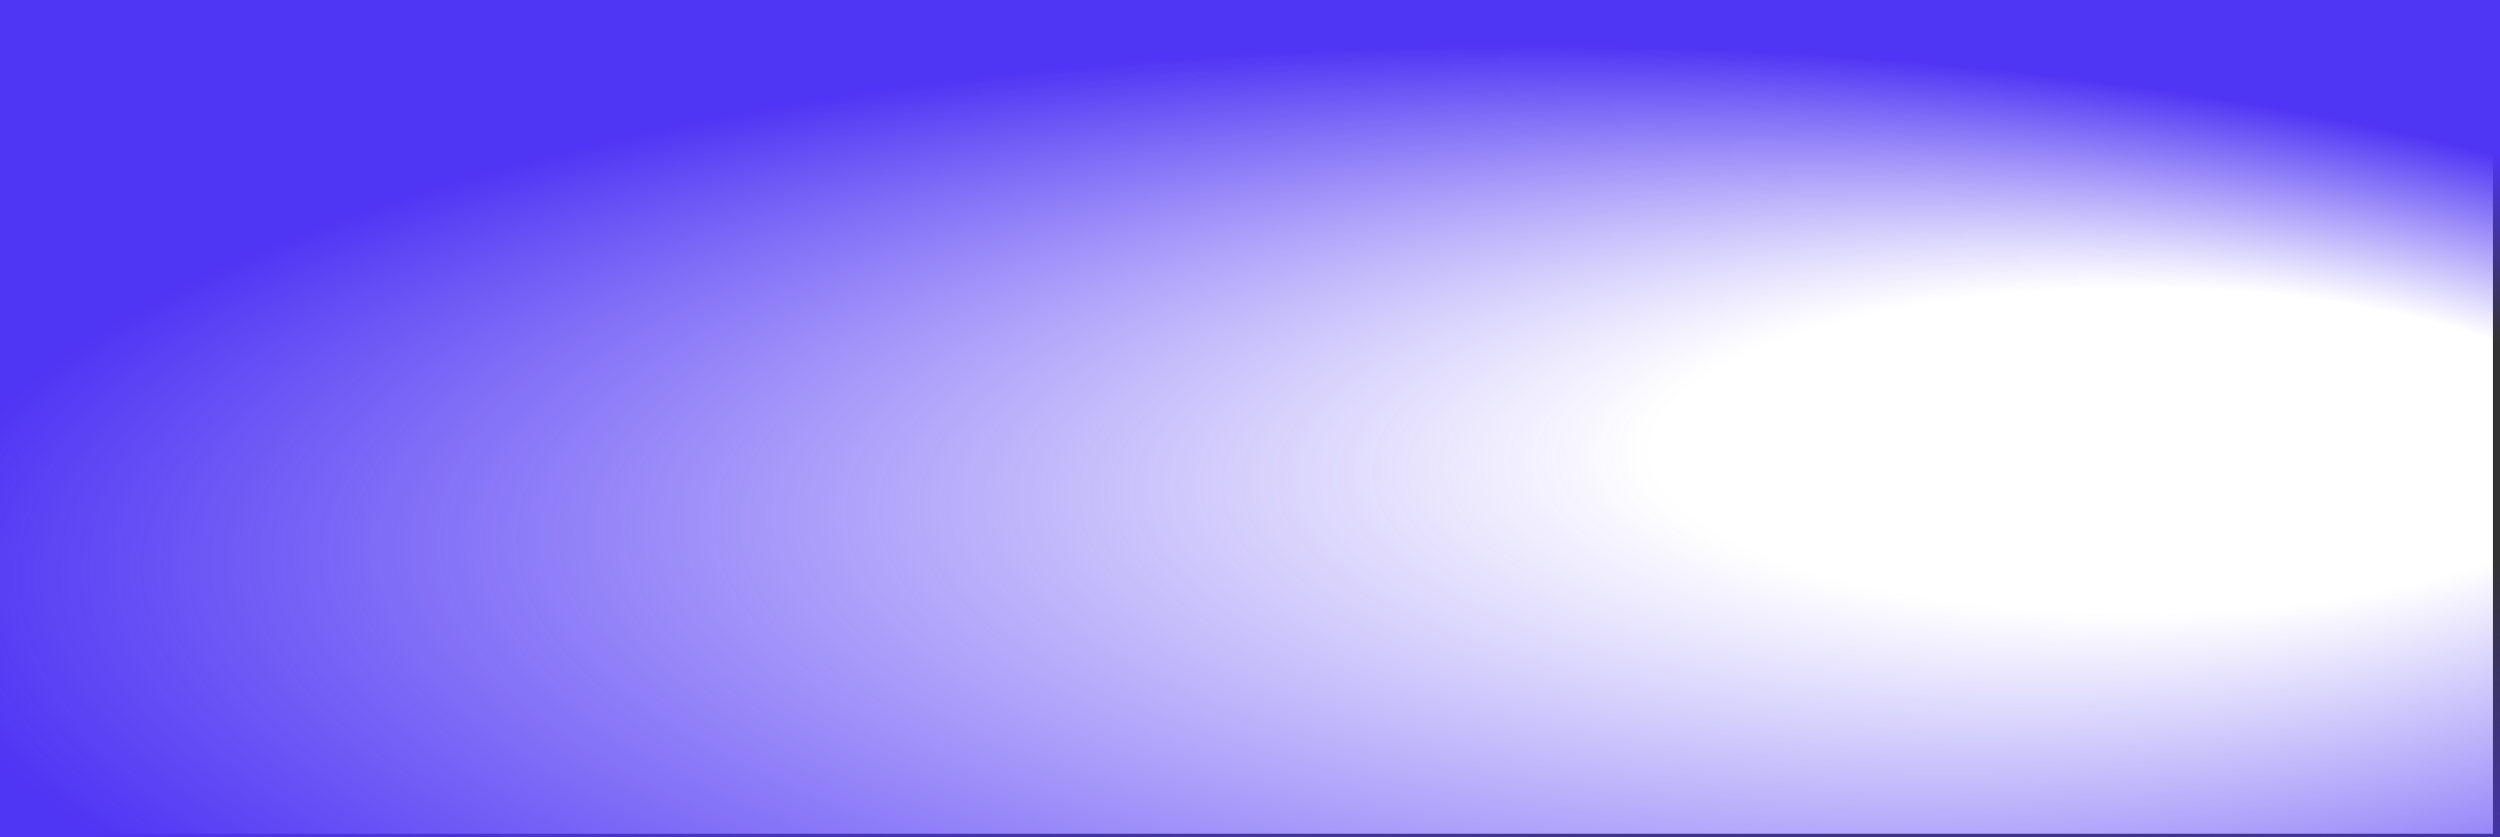 <?xml version="1.0" encoding="UTF-8"?> <svg xmlns="http://www.w3.org/2000/svg" xmlns:xlink="http://www.w3.org/1999/xlink" id="_Слой_1" data-name="Слой 1" viewBox="0 0 2113.12 707.74"><rect x="0" y="0" width="2113.12" height="707.74" fill="#333333" stroke="none"/><defs><style> .cls-1 { fill: url(#_Безымянный_градиент_301); } .cls-1, .cls-2 { stroke-width: 0px; } .cls-2 { fill: #fff; } </style><radialGradient id="_Безымянный_градиент_301" data-name="Безымянный градиент 301" cx="4398.76" cy="185.1" fx="4813.27" fy="-86.19" r="762.18" gradientTransform="translate(-6587.65 383.68) scale(1.79 .6)" gradientUnits="userSpaceOnUse"><stop offset=".3" stop-color="#4f35f4" stop-opacity="0"></stop><stop offset="1" stop-color="#4f35f4"></stop></radialGradient></defs><rect class="cls-2" x="0" width="2107.14" height="704.73"></rect><rect class="cls-1" width="2113.12" height="707.74"></rect></svg> 